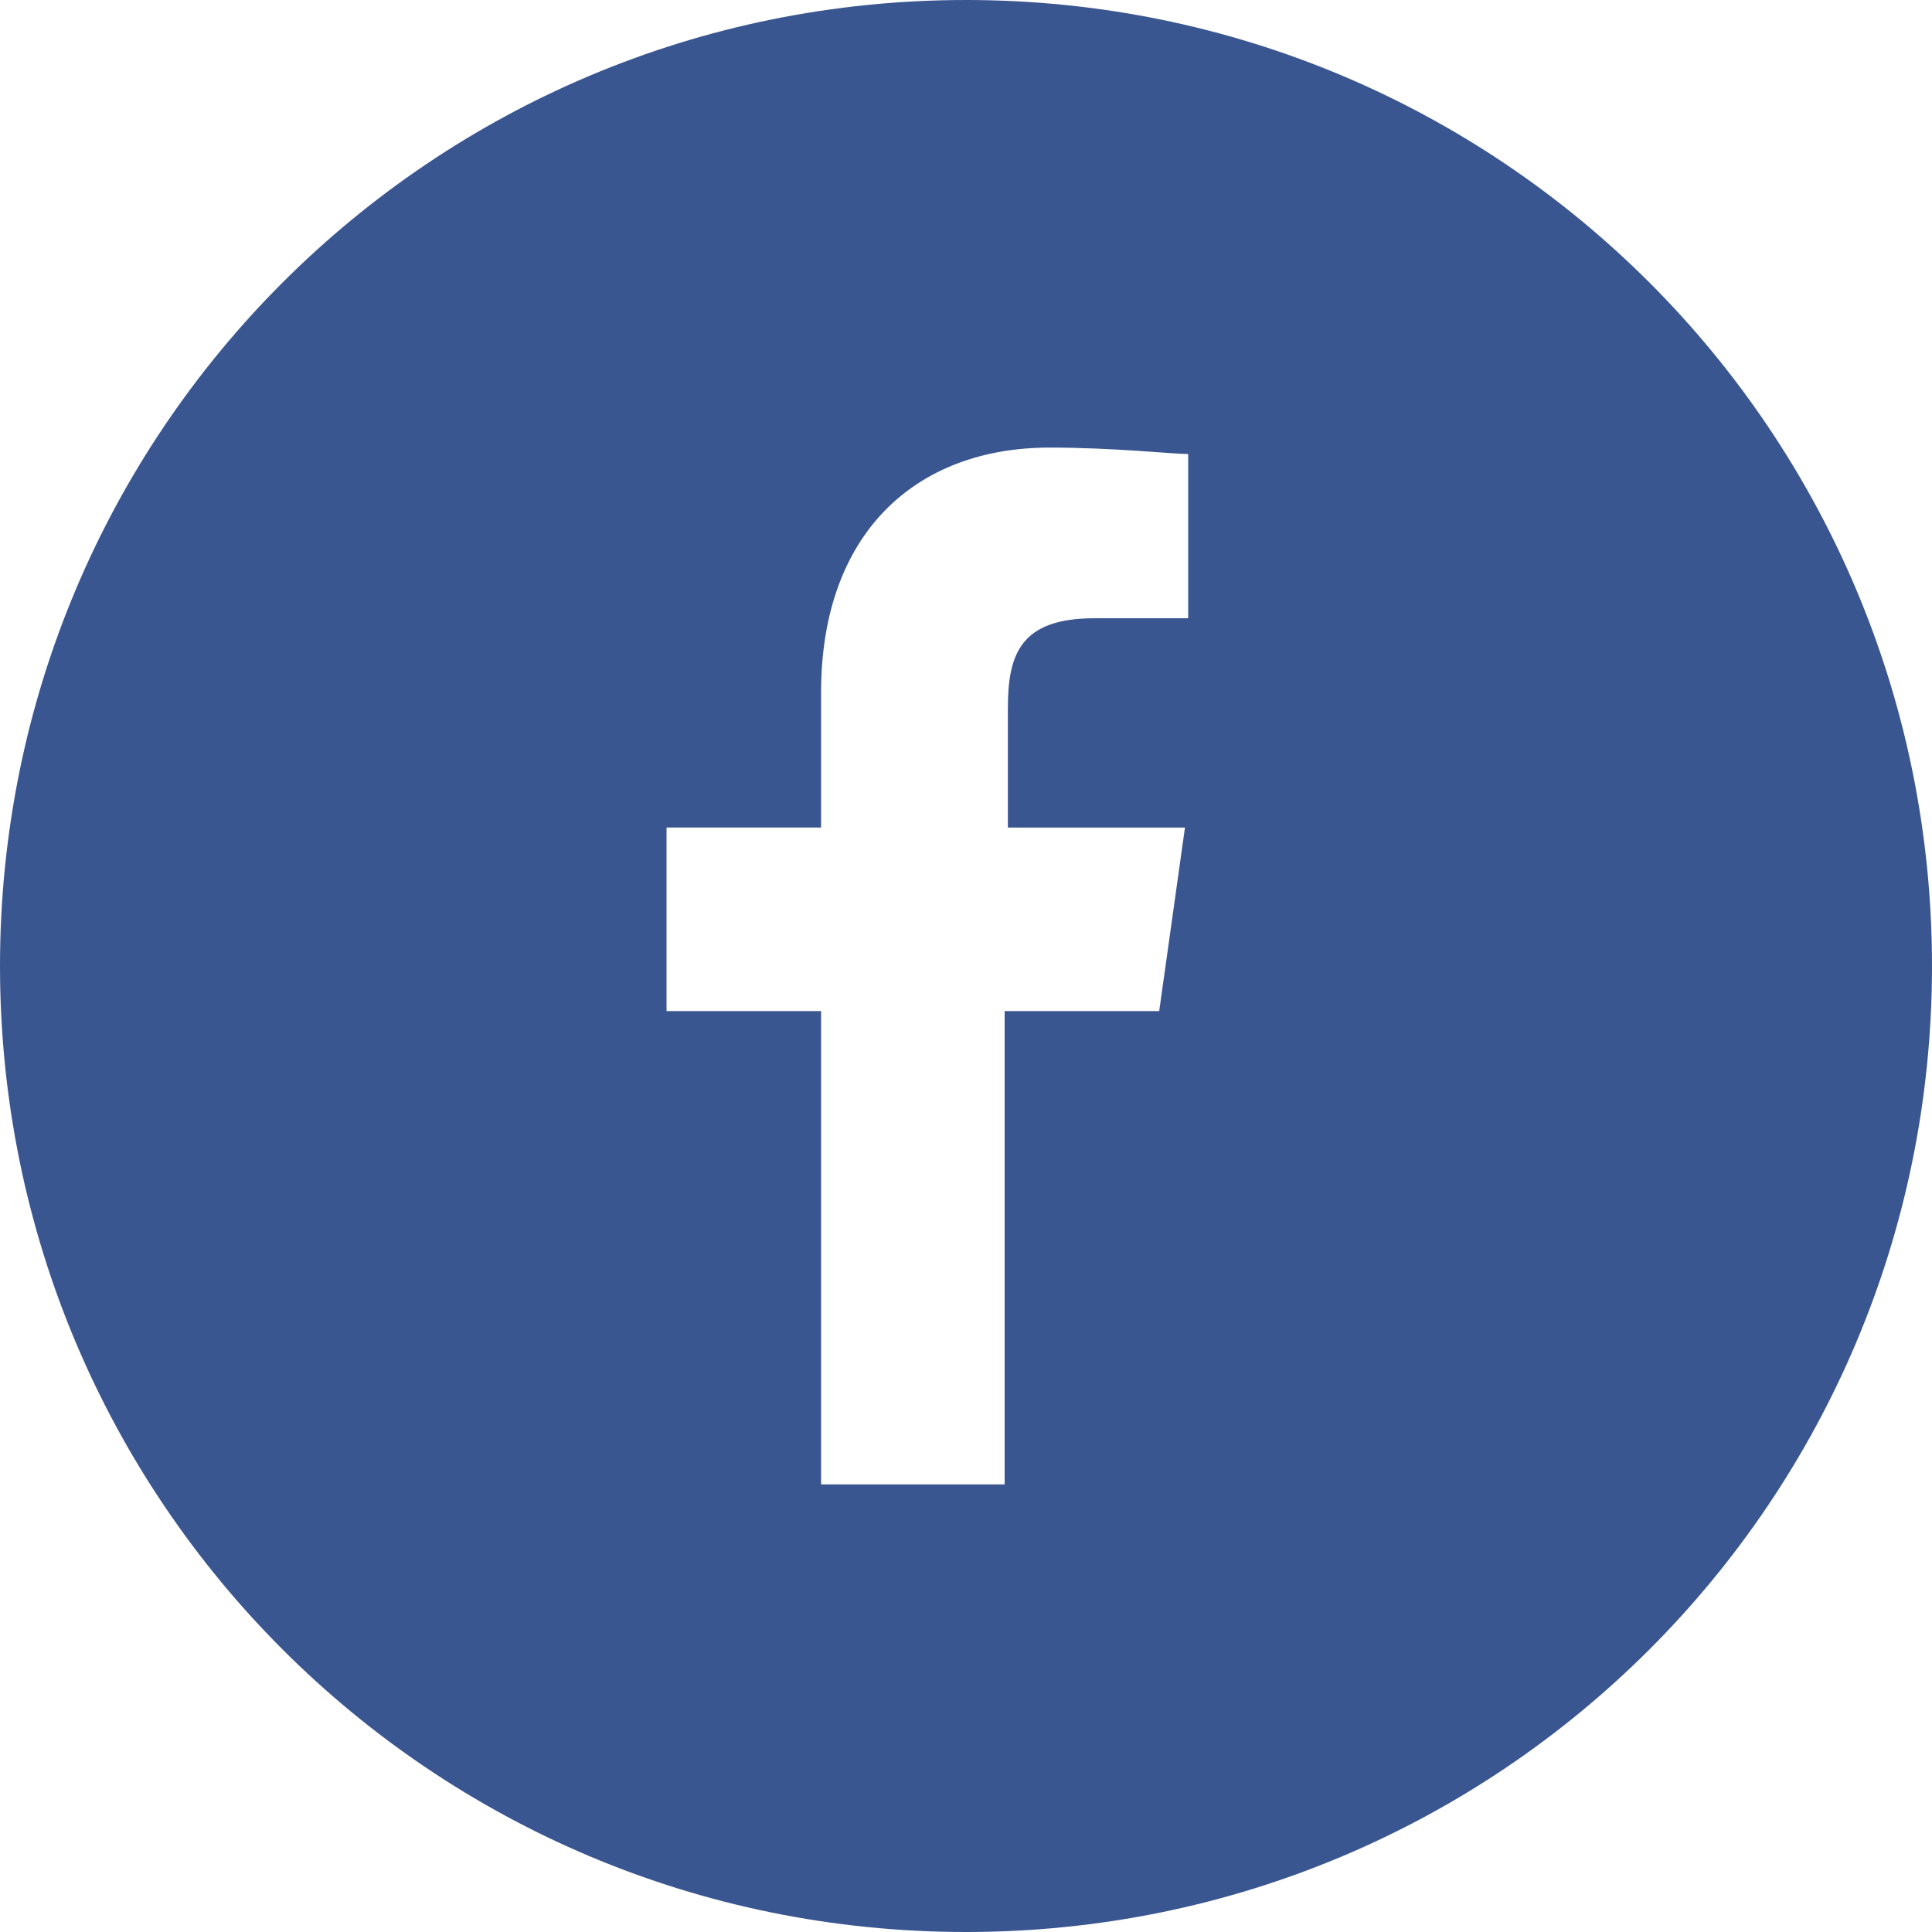 <?xml version="1.0" encoding="utf-8"?>
<!-- Generator: Adobe Illustrator 22.0.1, SVG Export Plug-In . SVG Version: 6.00 Build 0)  -->
<svg version="1.1" id="レイヤー_1" xmlns="http://www.w3.org/2000/svg" xmlns:xlink="http://www.w3.org/1999/xlink" x="0px"
	 y="0px" viewBox="0 0 60 60" style="enable-background:new 0 0 60 60;" xml:space="preserve">
<style type="text/css">
	.st0{fill:#3A5691;}
</style>
<g>
	<g>
		<path class="st0" d="M30,0C13.4,0,0,13.4,0,30s13.4,30,30,30s30-13.4,30-30S46.6,0,30,0z M36.9,19.2l-2.9,0
			c-2.3,0-2.7,1.1-2.7,2.8v3.7h5.5L36,31.4h-4.8v14.7h-5.7V31.4h-4.8v-5.7h4.8v-4.2c0-4.9,2.9-7.6,7.1-7.6c2,0,3.8,0.2,4.3,0.2V19.2
			z"/>
	</g>
</g>
</svg>
